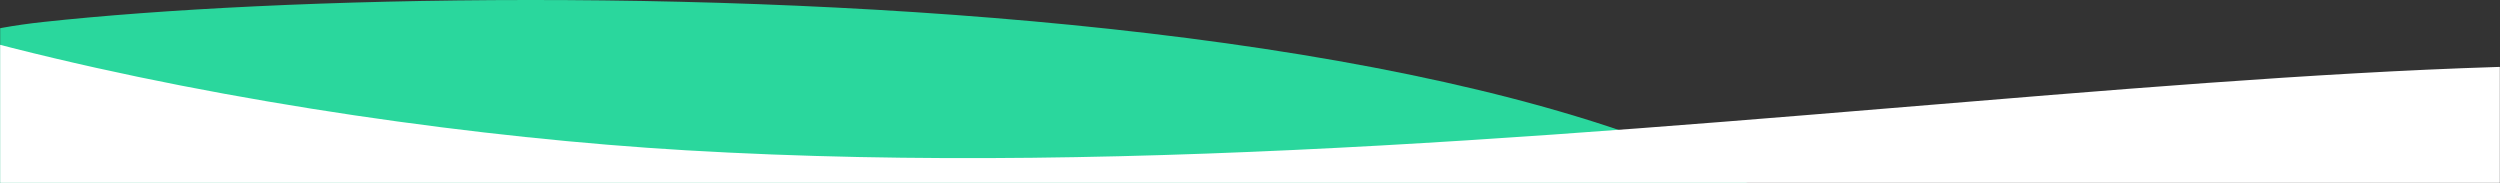 <?xml version="1.0" encoding="UTF-8"?>
<svg width="1680px" height="123px" viewBox="0 0 1680 123" version="1.1" xmlns="http://www.w3.org/2000/svg" xmlns:xlink="http://www.w3.org/1999/xlink">
    <rect x="0" y="0" width="1680" height="123" fill="#333333" stroke="none"/>
    <!-- Generator: Sketch 52.6 (67491) - http://www.bohemiancoding.com/sketch -->
    <title>BG</title>
    <desc>Created with Sketch.</desc>
    <defs>
        <rect id="path-1" x="0" y="0" width="1680" height="168"></rect>
    </defs>
    <g id="Page-1" stroke="none" stroke-width="1" fill="none" fill-rule="evenodd">
        <g id="CNY-2019-Web" transform="translate(0, -421)">
            <g id="BG" transform="translate(0, 376)">
                <mask id="mask-2" fill="white">
                    <use xlink:href="#path-1"></use>
                </mask>
                <g id="Mask"></g>
                <path d="M1280.184,483.507 C1252.11,537.225 1206.126,581.2 1148.555,616.072 C975.911,720.719 744.214,759.492 539.647,713.383 C468.083,697.253 360.905,656.331 314.336,624.041 C293.982,609.917 164.915,548.371 162.403,544.652 C51.023,379.87 -283.344,93.705 28.978,59.773 C341.3,25.84 1273.422,27.66 1308.19,319.516 C1315.615,381.874 1304.819,436.399 1280.184,483.507 Z" id="Path" fill="#2AD79D" mask="url(#mask-2)"></path>
                <path d="M1860.312,765.457 C1814.397,853.559 1739.189,925.681 1645.031,982.874 C1362.67,1154.503 983.726,1218.093 649.155,1142.472 C532.112,1116.016 356.82,1048.902 280.656,995.943 C247.366,972.779 36.276,871.839 32.168,865.739 C-149.995,595.485 -619.302,-472.478 -310.225,-72.293 C-214.572,51.557 186.547,129.862 461.114,146.007 C1073.737,182.032 1764.825,17.112 2048.02,127.176 C2207.355,189.102 1900.601,688.196 1860.312,765.457 Z" id="Path-Copy-3" fill="#FFFFFF" mask="url(#mask-2)"></path>
            </g>
        </g>
    </g>
</svg>